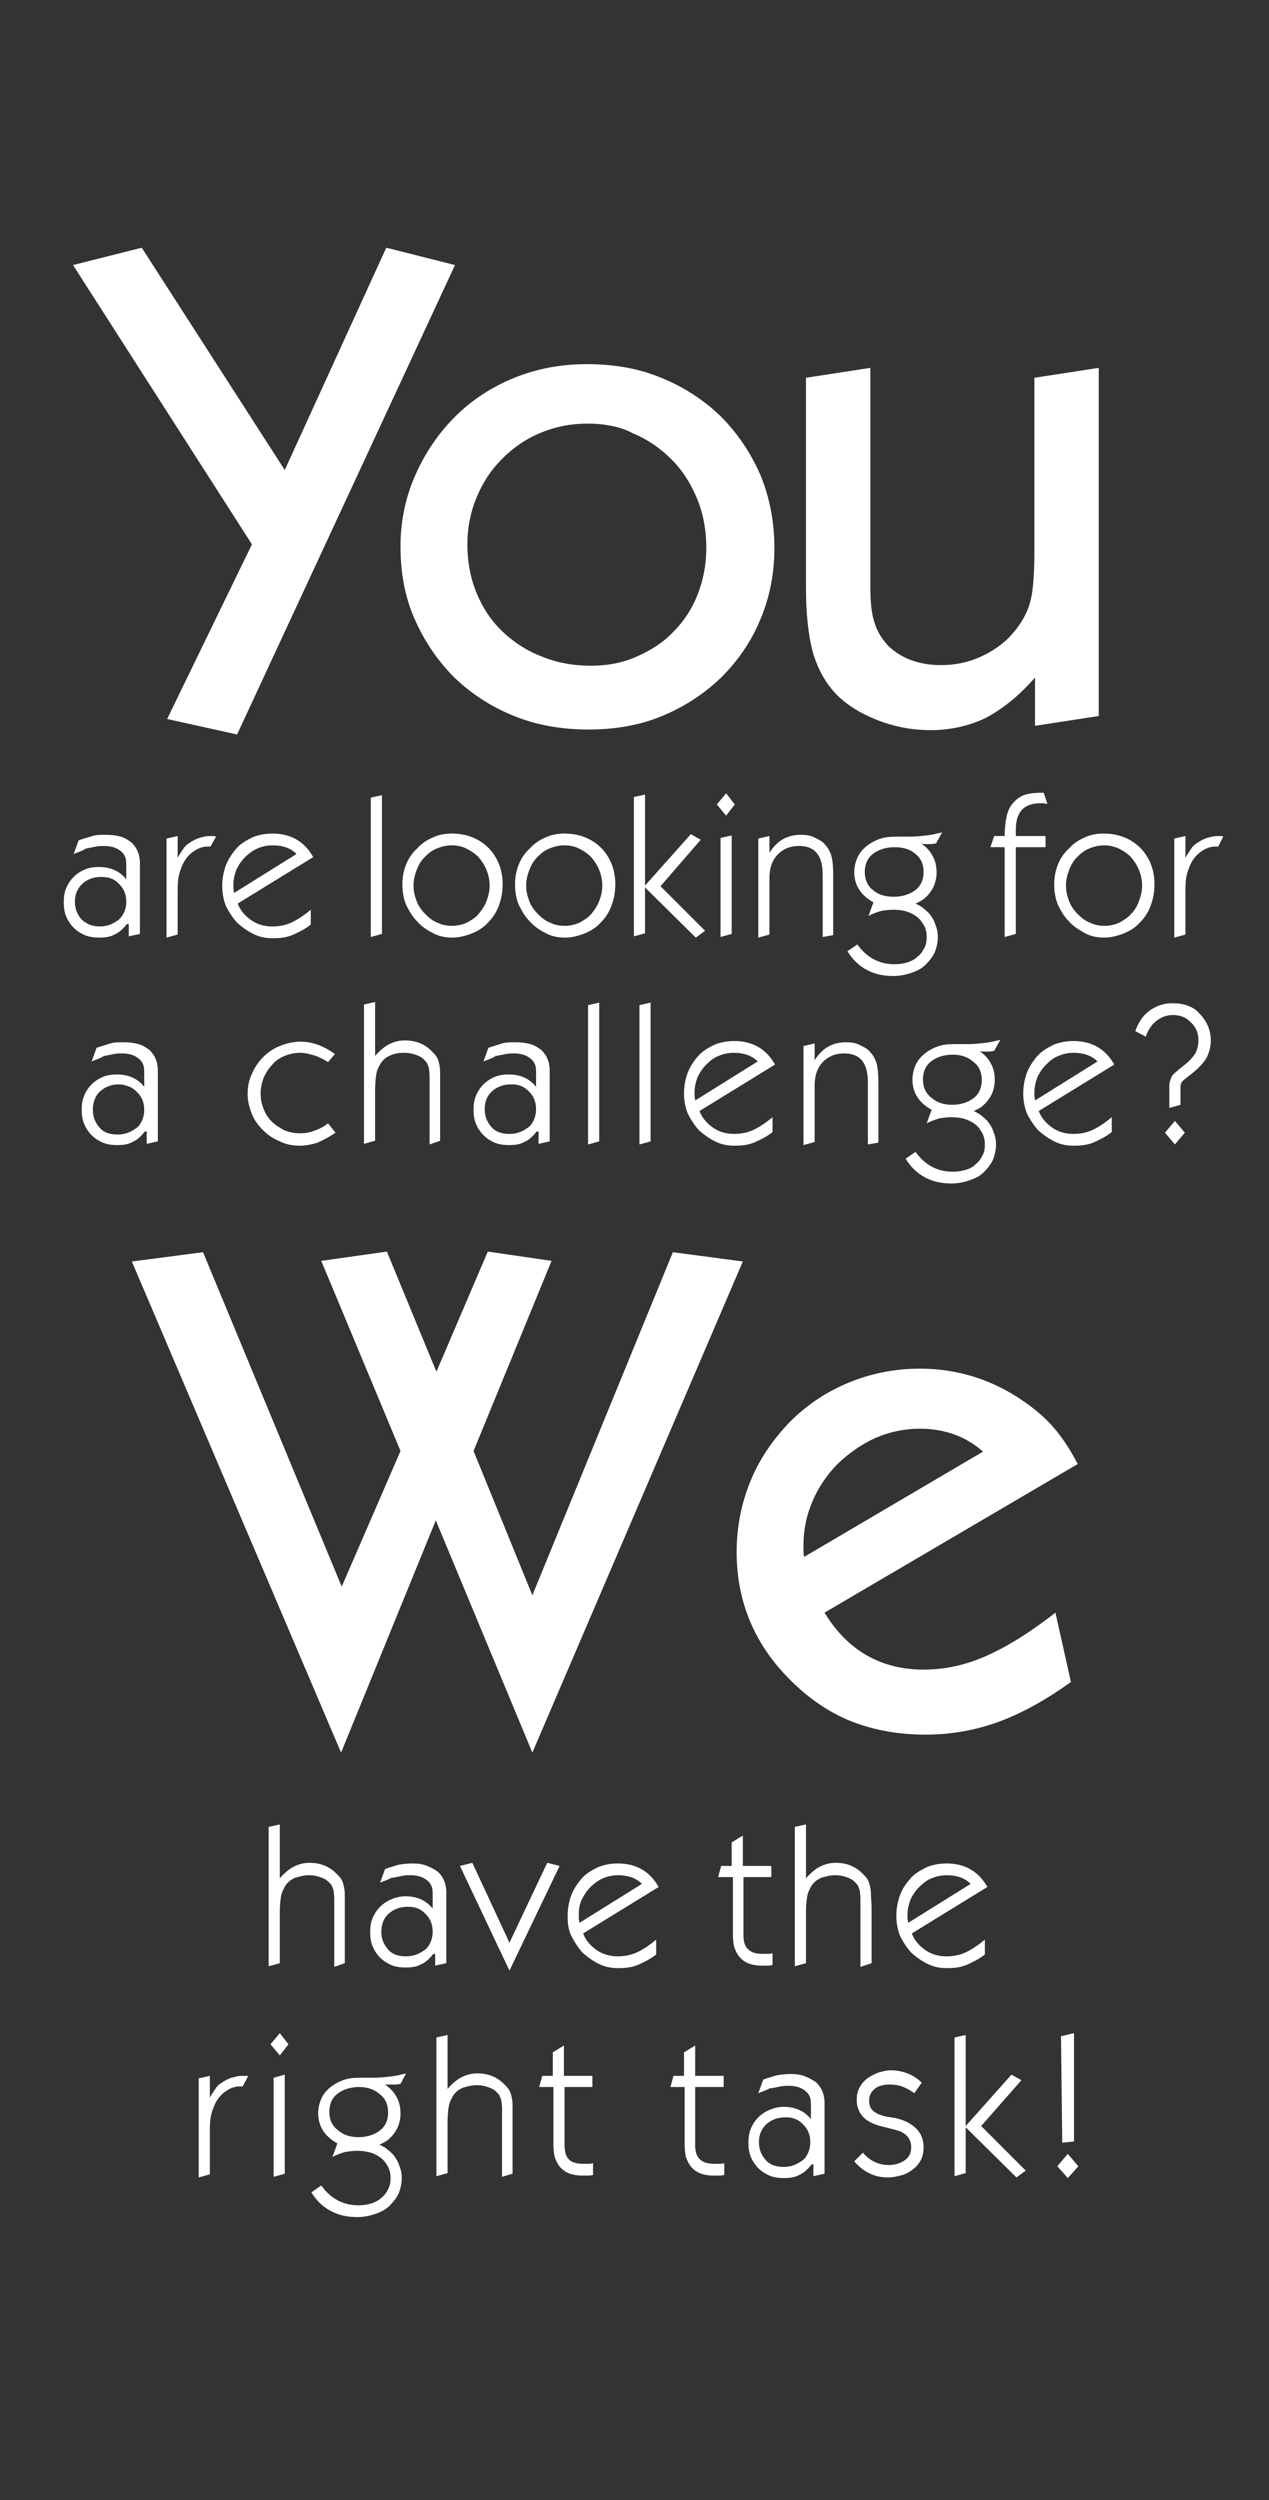 <svg xmlns="http://www.w3.org/2000/svg" xmlns:xlink="http://www.w3.org/1999/xlink" version="1.1" id="Ebene_1" x="0px" y="0px" viewBox="0 0 205 403.7" style="enable-background:new 0 0 205 403.7;" xml:space="preserve"><rect x="0" y="0" width="205" height="403.7" fill="#333333" stroke="none"/> <style type="text/css"> .st0{fill:#FFFFFF;} </style> <g> <path class="st0" d="M20.5,149.2c-0.6,0.8-1.3,1.4-2,1.7c-0.7,0.4-1.5,0.5-2.5,0.5c-0.8,0-1.6-0.1-2.3-0.4 c-0.7-0.3-1.3-0.7-1.8-1.2c-0.5-0.5-0.9-1.1-1.2-1.8c-0.3-0.7-0.4-1.5-0.4-2.3c0-0.8,0.1-1.6,0.4-2.3s0.7-1.3,1.2-1.8 c0.5-0.5,1.1-0.9,1.8-1.2s1.5-0.4,2.3-0.4c1.9,0,3.4,0.7,4.4,2v-0.7v-0.6c0-0.2,0-0.3,0-0.4c0-0.1,0-0.2,0-0.2c0-0.6,0-1.1-0.1-1.5 c-0.1-0.3-0.3-0.7-0.5-0.9c-0.3-0.3-0.7-0.6-1.2-0.8c-0.5-0.2-1.1-0.3-1.8-0.3c-0.4,0-0.8,0-1.3,0.1c-0.5,0.1-1,0.2-1.5,0.3 c-0.1,0-0.1,0-0.1,0c0,0-0.1,0-0.1,0.1c-0.1,0-0.2,0.1-0.4,0.2c-0.2,0.1-0.5,0.2-1,0.4c-0.1,0-0.2,0.1-0.5,0.2l0.8-2.2 c0.8-0.3,1.6-0.5,2.2-0.7s1.4-0.2,2.2-0.2c0.9,0,1.7,0.1,2.4,0.3c0.7,0.2,1.3,0.6,1.8,1c0.6,0.6,1,1.3,1.2,2.2 c0,0.2,0.1,0.5,0.1,0.9c0,0.4,0,1,0,1.7v9.9l-1.8,0.4V149.2z M16.3,141.6c-1.2,0-2.2,0.4-3,1.1c-0.8,0.8-1.2,1.7-1.2,2.9 c0,1.2,0.4,2.1,1.1,2.9c0.8,0.7,1.7,1.1,2.9,1.1c0.6,0,1.2-0.1,1.7-0.3c0.5-0.2,1-0.5,1.4-0.8c0.4-0.4,0.7-0.8,0.9-1.3 c0.2-0.5,0.3-1,0.3-1.6c0-0.6-0.1-1.1-0.3-1.6c-0.2-0.5-0.5-0.9-0.9-1.3c-0.4-0.4-0.8-0.7-1.4-0.9 C17.5,141.7,16.9,141.6,16.3,141.6z"></path> <path class="st0" d="M34,136.7h-0.5c-0.8,0-1.6,0.3-2.4,0.9c-0.8,0.6-1.4,1.4-1.8,2.5c-0.2,0.5-0.4,1.1-0.5,1.8 c-0.1,0.7-0.1,1.5-0.1,2.5v6.5l-1.8,0.5v-16l1.8-0.4v3.5c0.4-0.7,0.8-1.3,1.1-1.7c0.3-0.4,0.8-0.7,1.3-1c0.5-0.3,1-0.5,1.5-0.6 c0.6-0.2,1.1-0.2,1.5-0.2c0.1,0,0.2,0,0.3,0c0.1,0,0.3,0,0.5,0.1L34,136.7z"></path> <path class="st0" d="M38.4,145.9c0.4,1.1,1.2,2,2.2,2.7c1,0.7,2.2,1,3.4,1c1.1,0,2.1-0.2,3-0.6c0.9-0.4,2-1.1,3.2-2.1v2.4 c-1,0.8-2.1,1.3-3,1.7c-1,0.4-2,0.5-3.2,0.5c-1.1,0-2.1-0.2-3.1-0.7c-1-0.5-1.8-1.1-2.6-1.8c-0.7-0.8-1.3-1.7-1.8-2.7 c-0.4-1-0.6-2.1-0.6-3.2c0-1.2,0.2-2.3,0.6-3.4c0.4-1,1-1.9,1.7-2.7c0.7-0.8,1.6-1.3,2.6-1.8c1-0.4,2.1-0.6,3.2-0.6 c3,0,5.2,1.3,6.6,3.8L38.4,145.9z M47.9,137.9c-1-1-2.3-1.4-3.9-1.4c-0.9,0-1.7,0.2-2.4,0.5s-1.4,0.8-2,1.4c-0.6,0.6-1,1.2-1.4,2 c-0.3,0.8-0.5,1.6-0.5,2.5c0,0.1,0,0.3,0,0.5c0,0.2,0.1,0.5,0.1,0.8L47.9,137.9z"></path> </g> <g> <path class="st0" d="M61.7,150.8l-1.8,0.5v-22.5l1.8-0.4V150.8z"></path> <path class="st0" d="M73,134.6c1.2,0,2.3,0.2,3.3,0.6s1.9,1,2.6,1.7c0.7,0.7,1.3,1.6,1.7,2.6c0.4,1,0.6,2.1,0.6,3.3 c0,1.2-0.2,2.3-0.6,3.4c-0.4,1.1-1,2-1.7,2.7c-0.7,0.8-1.6,1.4-2.6,1.8c-1,0.4-2.1,0.7-3.2,0.7c-1.1,0-2.2-0.2-3.1-0.7 c-1-0.5-1.9-1.1-2.6-1.9c-0.8-0.8-1.3-1.7-1.8-2.7c-0.4-1-0.6-2.1-0.6-3.3c0-1.1,0.2-2.2,0.6-3.2c0.4-1,1-1.9,1.8-2.6 c0.7-0.8,1.6-1.4,2.6-1.8C70.8,134.8,71.9,134.6,73,134.6z M73,136.5c-0.9,0-1.7,0.2-2.4,0.5c-0.8,0.3-1.4,0.8-2,1.4 c-0.6,0.6-1,1.3-1.3,2.1c-0.3,0.8-0.5,1.6-0.5,2.5c0,0.9,0.2,1.7,0.5,2.5c0.3,0.8,0.8,1.5,1.4,2.1c0.6,0.6,1.2,1.1,2,1.4 c0.8,0.4,1.6,0.5,2.4,0.5c0.8,0,1.6-0.2,2.3-0.5c0.7-0.4,1.4-0.8,1.9-1.4s1-1.3,1.3-2.1c0.3-0.8,0.5-1.6,0.5-2.5 c0-0.9-0.2-1.8-0.5-2.5c-0.3-0.8-0.8-1.5-1.3-2.1c-0.6-0.6-1.2-1-2-1.4C74.7,136.7,73.9,136.5,73,136.5z"></path> <path class="st0" d="M91.2,134.6c1.2,0,2.3,0.2,3.3,0.6s1.9,1,2.6,1.7c0.7,0.7,1.3,1.6,1.7,2.6c0.4,1,0.6,2.1,0.6,3.3 c0,1.2-0.2,2.3-0.6,3.4c-0.4,1.1-1,2-1.7,2.7c-0.7,0.8-1.6,1.4-2.6,1.8c-1,0.4-2.1,0.7-3.2,0.7c-1.1,0-2.2-0.2-3.1-0.7 c-1-0.5-1.9-1.1-2.6-1.9c-0.8-0.8-1.3-1.7-1.8-2.7c-0.4-1-0.6-2.1-0.6-3.3c0-1.1,0.2-2.2,0.6-3.2c0.4-1,1-1.9,1.8-2.6 c0.7-0.8,1.6-1.4,2.6-1.8C89,134.8,90.1,134.6,91.2,134.6z M91.2,136.5c-0.9,0-1.7,0.2-2.4,0.5c-0.8,0.3-1.4,0.8-2,1.4 c-0.6,0.6-1,1.3-1.3,2.1c-0.3,0.8-0.5,1.6-0.5,2.5c0,0.9,0.2,1.7,0.5,2.5c0.3,0.8,0.8,1.5,1.4,2.1c0.6,0.6,1.2,1.1,2,1.4 c0.8,0.4,1.6,0.5,2.4,0.5c0.8,0,1.6-0.2,2.3-0.5c0.7-0.4,1.4-0.8,1.9-1.4s1-1.3,1.3-2.1c0.3-0.8,0.5-1.6,0.5-2.5 c0-0.9-0.2-1.8-0.5-2.5c-0.3-0.8-0.8-1.5-1.3-2.1c-0.6-0.6-1.2-1-2-1.4C92.9,136.7,92.1,136.5,91.2,136.5z"></path> <path class="st0" d="M106.7,143.1l7.2,7.2l-1.5,1.1l-8.2-8.1v7.4l-1.8,0.5v-22.5l1.8-0.4v14.7l7.4-8.3l1.6,0.9L106.7,143.1z"></path> <path class="st0" d="M117.3,131.7l-1.5-1.8l1.5-1.8l1.4,1.8L117.3,131.7z M118.2,150.8l-1.8,0.5v-16l1.8-0.4V150.8z"></path> <path class="st0" d="M132.9,151.3v-10.1c0-3.1-1.3-4.6-3.8-4.6c-1.5,0-2.6,0.5-3.5,1.4c-0.9,1-1.3,2.2-1.3,3.8v9.1l-1.8,0.5v-16 l1.8-0.4l0,2.7c1.2-1.9,2.8-2.9,5.1-2.9c0.8,0,1.5,0.1,2.1,0.4s1.3,0.6,1.7,1.1c0.5,0.5,0.9,1.2,1.1,1.9c0.2,0.7,0.3,1.8,0.3,3.1 v9.7L132.9,151.3z"></path> <path class="st0" d="M151.2,136.2c-0.3,0-0.5,0.1-0.7,0.1s-0.3,0-0.5,0c-0.1,0-0.3,0-0.5,0s-0.5,0-0.7-0.1c0.9,0.6,1.5,1.3,1.9,2.1 c0.4,0.7,0.6,1.6,0.6,2.6c0,0.6-0.1,1.2-0.3,1.8c-0.2,0.6-0.5,1.1-0.9,1.6c-0.3,0.4-0.6,0.6-0.9,0.9c-0.3,0.2-0.8,0.5-1.3,0.7 c0.6,0.3,1,0.5,1.3,0.8c0.3,0.2,0.6,0.5,0.9,0.8c0.4,0.5,0.8,1.1,1,1.8c0.3,0.7,0.4,1.3,0.4,2c0,0.9-0.2,1.7-0.5,2.5 c-0.4,0.8-0.9,1.4-1.5,2s-1.4,1-2.3,1.3c-0.9,0.3-1.8,0.5-2.9,0.5c-1.6,0-3-0.3-4.3-1c-1.3-0.7-2.3-1.7-3.1-3l1.6-1.1 c1.5,2.1,3.5,3.2,6,3.2c0.8,0,1.4-0.1,2.1-0.3c0.6-0.2,1.2-0.5,1.6-0.9c0.5-0.4,0.8-0.8,1.1-1.4c0.3-0.5,0.4-1.1,0.4-1.8 s-0.1-1.2-0.4-1.8c-0.3-0.5-0.6-1-1.1-1.4c-0.5-0.4-1.1-0.7-1.7-0.9s-1.4-0.3-2.2-0.3c-0.7,0-1.4,0.1-2,0.2c-0.6,0.2-1.3,0.4-2,0.8 l0.8-2.2c-2-1.1-3.1-2.7-3.1-4.9c0-0.8,0.2-1.6,0.5-2.3c0.3-0.7,0.8-1.3,1.4-1.8s1.3-0.9,2.1-1.2c0.8-0.3,1.7-0.4,2.7-0.4 c0.2,0,0.4,0,0.6,0s0.4,0,0.7,0h1c0.9,0,1.8-0.1,2.7-0.2c0.9-0.1,1.7-0.3,2.5-0.5L151.2,136.2z M144.5,136.8 c-1.4,0-2.6,0.4-3.5,1.1c-0.9,0.7-1.3,1.7-1.3,2.9c0,1.2,0.4,2.2,1.3,2.9c0.9,0.8,2,1.1,3.4,1.1c1.4,0,2.6-0.4,3.5-1.1 c0.9-0.7,1.3-1.7,1.3-2.9s-0.4-2.2-1.3-2.9C147,137.1,145.9,136.8,144.5,136.8z"></path> <path class="st0" d="M168.9,136.8h-4.8v14l-1.8,0.5v-14.5h-2.3l0.6-1.8h1.7c0-1.5,0.2-2.7,0.4-3.5c0.2-0.8,0.6-1.5,1.2-2.1 c0.5-0.5,1.1-0.9,1.8-1.1c0.7-0.2,1.6-0.3,2.9-0.3l0.6,1.8c-0.2,0-0.4,0-0.6-0.1c-0.2,0-0.4,0-0.5,0c-2.7,0-4,1.4-4,4.3 c0,0.1,0,0.2,0,0.4c0,0.2,0,0.4,0,0.6h4.8V136.8z"></path> <path class="st0" d="M178.3,134.6c1.2,0,2.3,0.2,3.3,0.6c1,0.4,1.9,1,2.6,1.7c0.7,0.7,1.3,1.6,1.7,2.6c0.4,1,0.6,2.1,0.6,3.3 c0,1.2-0.2,2.3-0.6,3.4c-0.4,1.1-1,2-1.7,2.7c-0.7,0.8-1.6,1.4-2.6,1.8c-1,0.4-2.1,0.7-3.2,0.7c-1.1,0-2.2-0.2-3.1-0.7 s-1.9-1.1-2.6-1.9c-0.8-0.8-1.3-1.7-1.8-2.7c-0.4-1-0.6-2.1-0.6-3.3c0-1.1,0.2-2.2,0.6-3.2c0.4-1,1-1.9,1.8-2.6 c0.7-0.8,1.6-1.4,2.6-1.8C176.1,134.8,177.2,134.6,178.3,134.6z M178.4,136.5c-0.9,0-1.7,0.2-2.4,0.5c-0.8,0.3-1.4,0.8-2,1.4 c-0.6,0.6-1,1.3-1.3,2.1c-0.3,0.8-0.5,1.6-0.5,2.5c0,0.9,0.2,1.7,0.5,2.5s0.8,1.5,1.4,2.1c0.6,0.6,1.2,1.1,2,1.4 c0.8,0.4,1.6,0.5,2.4,0.5c0.8,0,1.6-0.2,2.3-0.5c0.7-0.4,1.4-0.8,1.9-1.4c0.6-0.6,1-1.3,1.3-2.1c0.3-0.8,0.5-1.6,0.5-2.5 c0-0.9-0.2-1.8-0.5-2.5c-0.3-0.8-0.8-1.5-1.3-2.1c-0.6-0.6-1.2-1-2-1.4C180,136.7,179.2,136.5,178.4,136.5z"></path> <path class="st0" d="M196.8,136.7h-0.5c-0.8,0-1.6,0.3-2.4,0.9c-0.8,0.6-1.4,1.4-1.8,2.5c-0.2,0.5-0.4,1.1-0.5,1.8 c-0.1,0.7-0.1,1.5-0.1,2.5v6.5l-1.8,0.5v-16l1.8-0.4v3.5c0.4-0.7,0.8-1.3,1.1-1.7c0.3-0.4,0.8-0.7,1.3-1c0.5-0.3,1-0.5,1.5-0.6 c0.6-0.2,1.1-0.2,1.5-0.2c0.1,0,0.2,0,0.3,0c0.1,0,0.3,0,0.4,0.1L196.8,136.7z"></path> </g> <g> <path class="st0" d="M54,317.6v-9.3c0-0.7,0-1.3,0-1.8c0-0.5-0.1-0.9-0.1-1.2c-0.1-0.3-0.2-0.6-0.3-0.8c-0.1-0.2-0.3-0.4-0.5-0.6 c-0.4-0.4-0.8-0.6-1.4-0.8s-1.1-0.3-1.8-0.3c-0.8,0-1.5,0.2-2.2,0.4c-0.7,0.3-1.2,0.7-1.6,1.3c-0.3,0.5-0.6,1.1-0.7,1.7 c-0.1,0.6-0.2,1.5-0.2,2.5v8.3l-1.8,0.5v-22.5l1.8-0.4l0,8.7c0.8-0.9,1.5-1.5,2.3-1.9c0.8-0.4,1.6-0.6,2.5-0.6 c1.8,0,3.2,0.6,4.3,1.7c0.3,0.3,0.6,0.6,0.8,0.9c0.2,0.3,0.3,0.6,0.4,1c0.1,0.4,0.2,0.9,0.2,1.5c0,0.6,0,1.4,0,2.3v8.8L54,317.6z"></path> <path class="st0" d="M70,315.5c-0.6,0.8-1.3,1.4-2,1.7c-0.7,0.4-1.5,0.5-2.5,0.5c-0.8,0-1.6-0.1-2.3-0.4s-1.3-0.7-1.8-1.2 c-0.5-0.5-0.9-1.1-1.2-1.8c-0.3-0.7-0.4-1.5-0.4-2.3s0.1-1.6,0.4-2.3c0.3-0.7,0.7-1.3,1.2-1.8c0.5-0.5,1.1-0.9,1.8-1.2 s1.5-0.5,2.3-0.5c1.9,0,3.4,0.7,4.4,2v-0.7v-0.6c0-0.2,0-0.3,0-0.4c0-0.1,0-0.2,0-0.2c0-0.6,0-1.1-0.1-1.5 c-0.1-0.3-0.3-0.7-0.5-0.9c-0.3-0.3-0.7-0.6-1.2-0.8c-0.5-0.2-1.1-0.3-1.8-0.3c-0.4,0-0.8,0-1.3,0.1c-0.5,0.1-1,0.2-1.5,0.3 c-0.1,0-0.1,0-0.1,0c0,0-0.1,0-0.1,0c-0.1,0-0.2,0.1-0.4,0.2c-0.2,0.1-0.5,0.2-1,0.4c-0.1,0-0.2,0.1-0.5,0.2l0.8-2.2 c0.8-0.3,1.6-0.5,2.2-0.7c0.7-0.1,1.4-0.2,2.2-0.2c0.9,0,1.7,0.1,2.4,0.4s1.3,0.6,1.8,1c0.6,0.6,1,1.3,1.2,2.2 c0,0.2,0.1,0.5,0.1,0.9c0,0.4,0,1,0,1.7v9.9l-1.8,0.4V315.5z M65.8,307.9c-1.2,0-2.2,0.4-3,1.1s-1.2,1.7-1.2,2.9 c0,1.2,0.4,2.1,1.1,2.9s1.7,1.1,2.9,1.1c0.6,0,1.2-0.1,1.7-0.3s1-0.5,1.4-0.8s0.7-0.8,0.9-1.3c0.2-0.5,0.3-1,0.3-1.6 c0-0.6-0.1-1.1-0.3-1.6c-0.2-0.5-0.5-0.9-0.9-1.3c-0.4-0.4-0.8-0.7-1.4-0.9S66.4,307.9,65.8,307.9z"></path> <path class="st0" d="M82.3,318.2l-8-16.9l2-0.5l6,12.9l6.1-12.9l2,0.5L82.3,318.2z"></path> <path class="st0" d="M94.2,312.2c0.4,1.1,1.2,2,2.2,2.7c1,0.7,2.2,1,3.4,1c1.1,0,2.1-0.2,3-0.6s2-1.1,3.2-2.1v2.4 c-1,0.8-2.1,1.3-3,1.7c-1,0.4-2,0.5-3.2,0.5c-1.1,0-2.1-0.2-3.1-0.7c-1-0.5-1.8-1.1-2.6-1.8c-0.7-0.8-1.3-1.7-1.8-2.7 s-0.6-2.1-0.6-3.2c0-1.2,0.2-2.3,0.6-3.4c0.4-1,1-1.9,1.7-2.7c0.7-0.8,1.6-1.3,2.6-1.8c1-0.4,2.1-0.6,3.2-0.6c3,0,5.2,1.3,6.6,3.8 L94.2,312.2z M103.7,304.2c-1-1-2.3-1.4-3.9-1.4c-0.9,0-1.7,0.2-2.4,0.5s-1.4,0.8-2,1.4c-0.6,0.6-1,1.2-1.4,2s-0.5,1.6-0.5,2.5 c0,0.1,0,0.3,0,0.5c0,0.2,0.1,0.5,0.1,0.8L103.7,304.2z"></path> </g> <g> <path class="st0" d="M11.8,42.8L22.9,40L46,75.9L62.4,40l11.1,2.8l-35.2,75.8L27,116.1l13.7-28.2L11.8,42.8z"></path> <path class="st0" d="M94.8,58.8c4.4,0,8.4,0.7,12,2.2c3.7,1.5,6.9,3.6,9.6,6.2c2.7,2.7,4.8,5.8,6.4,9.4c1.5,3.6,2.3,7.6,2.3,11.9 c0,4.2-0.8,8.1-2.3,11.6c-1.5,3.6-3.6,6.6-6.3,9.3c-2.7,2.6-5.9,4.7-9.5,6.2c-3.6,1.5-7.6,2.2-11.9,2.2c-4.4,0-8.4-0.7-12.1-2.2 c-3.7-1.5-6.9-3.6-9.6-6.2c-2.7-2.7-4.8-5.8-6.4-9.4s-2.3-7.5-2.3-11.8c0-4,0.8-7.9,2.4-11.5s3.7-6.7,6.4-9.4 c2.7-2.7,5.9-4.8,9.6-6.3C86.8,59.5,90.7,58.8,94.8,58.8z M94.9,68.4c-2.7,0-5.2,0.5-7.6,1.5c-2.4,1-4.4,2.4-6.2,4.2 c-1.8,1.8-3.1,3.8-4.1,6.2c-1,2.4-1.5,4.9-1.5,7.6c0,2.8,0.5,5.5,1.5,7.9c1,2.4,2.4,4.5,4.2,6.2c1.8,1.7,3.9,3.1,6.3,4 c2.4,1,5.1,1.5,8,1.5c2.7,0,5.2-0.5,7.4-1.5c2.3-1,4.3-2.3,5.9-4c1.7-1.7,3-3.7,3.9-6c0.9-2.3,1.4-4.8,1.4-7.5c0-2.9-0.5-5.6-1.5-8 c-1-2.4-2.3-4.5-4.1-6.3c-1.8-1.8-3.8-3.2-6.2-4.2C100.3,68.9,97.7,68.4,94.9,68.4z"></path> <path class="st0" d="M177.6,115.6l-10.4,1.6v-7.8c-2.6,3-5.3,5.1-7.9,6.5c-2.7,1.3-5.7,2-9,2c-2.8,0-5.7-0.5-8.5-1.6 c-2.8-1.1-5.1-2.5-6.8-4.3c-1.7-1.8-2.9-4-3.7-6.7c-0.7-2.7-1.1-6.1-1.1-10.4V61l10.4-1.6v35.4c0,2.5,0.2,4.4,0.7,5.8 c0.4,1.4,1.2,2.6,2.2,3.7c2.2,2.1,5.1,3.1,8.5,3.1c2.2,0,4.3-0.4,6.3-1.3c2-0.9,3.8-2.1,5.2-3.7c1.4-1.6,2.4-3.3,2.9-5.1 c0.5-1.8,0.7-4.6,0.7-8.3V61l10.4-1.6V115.6z"></path> </g> <g> <path class="st0" d="M55.1,283l-33.8-79.3l11.5-1.5l22.4,54l9.5-21.9l-12.8-30.7l10.6-1.5l8,19.4l8.3-19.4l10.3,1.5l-12.6,30.7 l9.5,23.3l22.7-55.4l11.3,1.5L86,283l-15.6-37.5L55.1,283z"></path> <path class="st0" d="M173,271.6c-3.9,2.8-7.8,5-11.6,6.4s-7.8,2.1-11.9,2.1c-4.3,0-8.1-0.7-11.6-2c-3.4-1.3-6.7-3.4-9.7-6.3 c-6.1-5.8-9.2-12.9-9.2-21.2c0-4.1,0.8-8,2.3-11.6c1.5-3.6,3.7-6.7,6.3-9.4c2.7-2.7,5.8-4.8,9.4-6.3c3.6-1.5,7.5-2.3,11.6-2.3 c6.1,0,11.8,1.8,16.8,5.3c1.9,1.3,3.6,2.8,4.8,4.2c1.3,1.5,2.6,3.4,3.9,5.9l-40.9,24c3.7,6.1,9.1,9.2,16,9.2 c3.4,0,6.7-0.7,10.1-2.2c3.4-1.5,7.1-3.8,11.2-7L173,271.6z M158.8,234.4c-2.8-2.5-6.3-3.7-10.2-3.7c-2.5,0-4.9,0.5-7.2,1.5 c-2.2,1-4.2,2.4-6,4.1c-1.7,1.7-3.1,3.7-4.1,6c-1,2.3-1.5,4.7-1.5,7.1c0,0.2,0,0.5,0,0.8s0,0.7,0.1,1.2L158.8,234.4z"></path> </g> <g> <path class="st0" d="M23.4,182.7c-0.6,0.8-1.3,1.4-2,1.7c-0.7,0.4-1.5,0.5-2.5,0.5c-0.8,0-1.6-0.1-2.3-0.4s-1.3-0.7-1.8-1.2 c-0.5-0.5-0.9-1.1-1.2-1.8c-0.3-0.7-0.4-1.5-0.4-2.3s0.1-1.6,0.4-2.3c0.3-0.7,0.7-1.3,1.2-1.8c0.5-0.5,1.1-0.9,1.8-1.2 s1.5-0.4,2.3-0.4c1.9,0,3.4,0.7,4.4,2v-0.7v-0.6c0-0.2,0-0.3,0-0.4c0-0.1,0-0.2,0-0.2c0-0.6,0-1.1-0.1-1.5 c-0.1-0.3-0.3-0.7-0.5-0.9c-0.3-0.3-0.7-0.6-1.2-0.8c-0.5-0.2-1.1-0.3-1.8-0.3c-0.4,0-0.8,0-1.3,0.1c-0.5,0.1-1,0.2-1.5,0.3 c-0.1,0-0.1,0-0.1,0c0,0-0.1,0-0.1,0.1c-0.1,0-0.2,0.1-0.4,0.2c-0.2,0.1-0.5,0.2-1,0.4c-0.1,0-0.2,0.1-0.5,0.2l0.8-2.2 c0.8-0.3,1.6-0.5,2.2-0.7s1.4-0.2,2.2-0.2c0.9,0,1.7,0.1,2.4,0.3c0.7,0.2,1.3,0.6,1.8,1c0.6,0.6,1,1.3,1.2,2.2 c0,0.2,0.1,0.5,0.1,0.9c0,0.4,0,1,0,1.7v9.9l-1.8,0.4V182.7z M19.2,175.1c-1.2,0-2.2,0.4-3,1.1S15,178,15,179.2 c0,1.2,0.4,2.1,1.1,2.9s1.7,1.1,2.9,1.1c0.6,0,1.2-0.1,1.7-0.3s1-0.5,1.4-0.8s0.7-0.8,0.9-1.3c0.2-0.5,0.3-1,0.3-1.6 c0-0.6-0.1-1.1-0.3-1.6c-0.2-0.5-0.5-0.9-0.9-1.3c-0.4-0.4-0.8-0.7-1.4-0.9S19.8,175.1,19.2,175.1z"></path> <path class="st0" d="M53,171.5c-0.8-0.5-1.6-0.9-2.3-1.1c-0.7-0.2-1.4-0.4-2.2-0.4c-0.9,0-1.8,0.2-2.5,0.5c-0.8,0.3-1.5,0.8-2,1.4 c-0.6,0.6-1,1.3-1.4,2.1c-0.3,0.8-0.5,1.7-0.5,2.6c0,0.9,0.2,1.8,0.5,2.5c0.3,0.8,0.8,1.5,1.3,2c0.6,0.6,1.3,1,2,1.4 c0.8,0.3,1.6,0.5,2.5,0.5c0.8,0,1.6-0.1,2.3-0.4c0.7-0.2,1.5-0.6,2.3-1.2l1.2,1.5c-1,0.7-2,1.2-2.9,1.6c-0.9,0.3-1.9,0.5-2.9,0.5 c-1.1,0-2.2-0.2-3.2-0.7c-1-0.4-1.9-1-2.7-1.8c-0.8-0.8-1.4-1.6-1.8-2.6s-0.7-2.1-0.7-3.2c0-1.2,0.2-2.3,0.7-3.3 c0.4-1,1.1-2,1.8-2.7c0.8-0.8,1.7-1.4,2.7-1.8c1-0.4,2.2-0.7,3.3-0.7c2,0,3.8,0.7,5.6,2L53,171.5z"></path> <path class="st0" d="M69.4,184.8v-9.3c0-0.7,0-1.3,0-1.8c0-0.5-0.1-0.9-0.1-1.2c-0.1-0.3-0.2-0.6-0.3-0.8s-0.3-0.4-0.5-0.6 c-0.4-0.4-0.8-0.6-1.4-0.8s-1.1-0.3-1.8-0.3c-0.8,0-1.5,0.1-2.2,0.4c-0.7,0.3-1.2,0.7-1.6,1.3c-0.3,0.5-0.6,1.1-0.7,1.7 c-0.1,0.6-0.2,1.5-0.2,2.5v8.3l-1.8,0.5v-22.5l1.8-0.4l0,8.7c0.8-0.9,1.5-1.5,2.3-1.9c0.8-0.4,1.6-0.6,2.5-0.6 c1.8,0,3.2,0.6,4.3,1.7c0.3,0.3,0.6,0.6,0.8,0.9c0.2,0.3,0.3,0.6,0.4,1c0.1,0.4,0.2,0.9,0.2,1.5c0,0.6,0,1.4,0,2.3v8.8L69.4,184.8z "></path> <path class="st0" d="M86.7,182.7c-0.6,0.8-1.3,1.4-2,1.7c-0.7,0.4-1.5,0.5-2.5,0.5c-0.8,0-1.6-0.1-2.3-0.4s-1.3-0.7-1.8-1.2 c-0.5-0.5-0.9-1.1-1.2-1.8c-0.3-0.7-0.4-1.5-0.4-2.3s0.1-1.6,0.4-2.3c0.3-0.7,0.7-1.3,1.2-1.8c0.5-0.5,1.1-0.9,1.8-1.2 s1.5-0.4,2.3-0.4c1.9,0,3.4,0.7,4.4,2v-0.7v-0.6c0-0.2,0-0.3,0-0.4c0-0.1,0-0.2,0-0.2c0-0.6,0-1.1-0.1-1.5 c-0.1-0.3-0.3-0.7-0.5-0.9c-0.3-0.3-0.7-0.6-1.2-0.8c-0.5-0.2-1.1-0.3-1.8-0.3c-0.4,0-0.8,0-1.3,0.1c-0.5,0.1-1,0.2-1.5,0.3 c-0.1,0-0.1,0-0.1,0c0,0-0.1,0-0.1,0.1c-0.1,0-0.2,0.1-0.4,0.2c-0.2,0.1-0.5,0.2-1,0.4c-0.1,0-0.2,0.1-0.5,0.2l0.8-2.2 c0.8-0.3,1.6-0.5,2.2-0.7s1.4-0.2,2.2-0.2c0.9,0,1.7,0.1,2.4,0.3c0.7,0.2,1.3,0.6,1.8,1c0.6,0.6,1,1.3,1.2,2.2 c0,0.2,0.1,0.5,0.1,0.9c0,0.4,0,1,0,1.7v9.9l-1.8,0.4V182.7z M82.5,175.1c-1.2,0-2.2,0.4-3,1.1s-1.2,1.7-1.2,2.9 c0,1.2,0.4,2.1,1.1,2.9s1.7,1.1,2.9,1.1c0.6,0,1.2-0.1,1.7-0.3s1-0.5,1.4-0.8s0.7-0.8,0.9-1.3c0.2-0.5,0.3-1,0.3-1.6 c0-0.6-0.1-1.1-0.3-1.6c-0.2-0.5-0.5-0.9-0.9-1.3c-0.4-0.4-0.8-0.7-1.4-0.9S83.1,175.1,82.5,175.1z"></path> <path class="st0" d="M96.8,184.3l-1.8,0.5v-22.5l1.8-0.4V184.3z"></path> <path class="st0" d="M105.1,184.3l-1.8,0.5v-22.5l1.8-0.4V184.3z"></path> <path class="st0" d="M113,179.4c0.4,1.1,1.2,2,2.2,2.7c1,0.7,2.2,1,3.4,1c1.1,0,2.1-0.2,3-0.6s2-1.1,3.2-2.1v2.4 c-1,0.8-2.1,1.3-3,1.7c-1,0.4-2,0.5-3.2,0.5c-1.1,0-2.1-0.2-3.1-0.7s-1.8-1.1-2.6-1.8c-0.7-0.8-1.3-1.7-1.8-2.7 c-0.4-1-0.6-2.1-0.6-3.2c0-1.2,0.2-2.3,0.6-3.4c0.4-1,1-1.9,1.7-2.7c0.7-0.8,1.6-1.3,2.6-1.8c1-0.4,2.1-0.6,3.2-0.6 c3,0,5.2,1.3,6.6,3.8L113,179.4z M122.4,171.4c-1-1-2.3-1.4-3.9-1.4c-0.9,0-1.7,0.2-2.4,0.5c-0.8,0.3-1.4,0.8-2,1.4 c-0.6,0.6-1,1.2-1.4,2c-0.3,0.8-0.5,1.6-0.5,2.5c0,0.1,0,0.3,0,0.5c0,0.2,0.1,0.5,0.1,0.8L122.4,171.4z"></path> <path class="st0" d="M140.2,184.8v-10.1c0-3.1-1.3-4.6-3.8-4.6c-1.5,0-2.6,0.5-3.5,1.4c-0.9,1-1.3,2.2-1.3,3.8v9.1l-1.8,0.5v-16 l1.8-0.4l0,2.7c1.2-1.9,2.8-2.9,5.1-2.9c0.8,0,1.5,0.1,2.1,0.4s1.3,0.6,1.7,1.1c0.5,0.5,0.9,1.2,1.1,1.9c0.2,0.7,0.3,1.8,0.3,3.1 v9.7L140.2,184.8z"></path> <path class="st0" d="M160.6,169.7c-0.3,0-0.5,0.1-0.7,0.1s-0.3,0-0.5,0c-0.1,0-0.3,0-0.5,0s-0.5,0-0.7-0.1c0.9,0.6,1.5,1.3,1.9,2.1 c0.4,0.7,0.6,1.6,0.6,2.6c0,0.6-0.1,1.2-0.3,1.8c-0.2,0.6-0.5,1.1-0.9,1.6c-0.3,0.4-0.6,0.6-0.9,0.9c-0.3,0.2-0.8,0.5-1.3,0.7 c0.6,0.3,1,0.5,1.3,0.8c0.3,0.2,0.6,0.5,0.9,0.8c0.4,0.5,0.8,1.1,1,1.8c0.3,0.7,0.4,1.3,0.4,2c0,0.9-0.2,1.7-0.5,2.5 c-0.4,0.8-0.9,1.4-1.5,2c-0.6,0.6-1.4,1-2.3,1.3c-0.9,0.3-1.8,0.5-2.9,0.5c-1.6,0-3-0.3-4.3-1c-1.3-0.7-2.3-1.7-3.1-3l1.6-1.1 c1.5,2.1,3.5,3.2,6,3.2c0.8,0,1.4-0.1,2.1-0.3s1.2-0.5,1.6-0.9c0.5-0.4,0.8-0.8,1.1-1.4c0.3-0.5,0.4-1.1,0.4-1.8 c0-0.6-0.1-1.2-0.4-1.8c-0.3-0.5-0.6-1-1.1-1.4c-0.5-0.4-1.1-0.7-1.7-0.9s-1.4-0.3-2.2-0.3c-0.7,0-1.4,0.1-2,0.2 c-0.6,0.2-1.3,0.4-2,0.8l0.8-2.2c-2-1.1-3.1-2.7-3.1-4.9c0-0.8,0.2-1.6,0.5-2.3c0.3-0.7,0.8-1.3,1.4-1.8s1.3-0.9,2.1-1.2 c0.8-0.3,1.7-0.4,2.7-0.4c0.2,0,0.4,0,0.6,0s0.4,0,0.7,0h1c0.9,0,1.8-0.1,2.7-0.2c0.9-0.1,1.7-0.3,2.5-0.5L160.6,169.7z M153.9,170.3c-1.4,0-2.6,0.4-3.5,1.1c-0.9,0.7-1.3,1.7-1.3,2.9c0,1.2,0.4,2.2,1.3,2.9c0.9,0.8,2,1.2,3.4,1.2 c1.4,0,2.6-0.4,3.5-1.1c0.9-0.7,1.3-1.7,1.3-2.9c0-1.2-0.4-2.2-1.3-2.9C156.4,170.7,155.3,170.3,153.9,170.3z"></path> <path class="st0" d="M167.8,179.4c0.4,1.1,1.2,2,2.2,2.7c1,0.7,2.2,1,3.4,1c1.1,0,2.1-0.2,3-0.6s2-1.1,3.2-2.1v2.4 c-1,0.8-2.1,1.3-3,1.7c-1,0.4-2,0.5-3.2,0.5c-1.1,0-2.1-0.2-3.1-0.7s-1.8-1.1-2.6-1.8c-0.7-0.8-1.3-1.7-1.8-2.7 c-0.4-1-0.6-2.1-0.6-3.2c0-1.2,0.2-2.3,0.6-3.4c0.4-1,1-1.9,1.7-2.7c0.7-0.8,1.6-1.3,2.6-1.8c1-0.4,2.1-0.6,3.2-0.6 c3,0,5.2,1.3,6.6,3.8L167.8,179.4z M177.3,171.4c-1-1-2.3-1.4-3.9-1.4c-0.9,0-1.7,0.2-2.4,0.5c-0.8,0.3-1.4,0.8-2,1.4 c-0.6,0.6-1,1.2-1.4,2c-0.3,0.8-0.5,1.6-0.5,2.5c0,0.1,0,0.3,0,0.5c0,0.2,0.1,0.5,0.1,0.8L177.3,171.4z"></path> </g> <g> <path class="st0" d="M188.9,178.9v-3.3c0-0.4,0-0.7,0.1-1s0.2-0.6,0.3-0.8s0.4-0.5,0.8-0.8c0.3-0.3,0.7-0.6,1.2-1 c0.8-0.6,1.4-1.3,1.8-1.9c0.3-0.6,0.5-1.3,0.5-2.1c0-0.6-0.1-1.1-0.3-1.6c-0.2-0.5-0.5-0.9-0.9-1.3c-0.4-0.4-0.8-0.7-1.3-0.9 s-1-0.3-1.6-0.3c-0.6,0-1.2,0.1-1.8,0.4c-0.6,0.3-1,0.6-1.4,1c-0.2,0.2-0.4,0.5-0.6,0.8c-0.2,0.3-0.4,0.7-0.6,1.3l-1.7-0.9 c0.5-1.4,1.2-2.5,2.3-3.3s2.3-1.2,3.7-1.2c0.9,0,1.7,0.1,2.5,0.4c0.8,0.3,1.4,0.7,1.9,1.3c0.5,0.5,1,1.2,1.3,1.9 c0.3,0.7,0.5,1.5,0.5,2.4c0,1.1-0.3,2.1-0.8,3c-0.6,0.9-1.5,1.8-2.7,2.7c-0.5,0.4-0.9,0.7-1.1,0.9c-0.2,0.3-0.3,0.5-0.3,0.8v3 L188.9,178.9z M189.8,184.8l-1.6-1.9l1.6-1.9l1.6,1.9L189.8,184.8z"></path> </g> <g> <path class="st0" d="M39.2,336.9h-0.5c-0.8,0-1.6,0.3-2.4,0.9c-0.8,0.6-1.4,1.4-1.8,2.5c-0.2,0.5-0.4,1.1-0.5,1.8s-0.1,1.5-0.1,2.5 v6.5l-1.8,0.5v-16l1.8-0.4v3.5c0.4-0.7,0.8-1.3,1.1-1.7c0.3-0.4,0.8-0.7,1.3-1c0.5-0.3,1-0.5,1.5-0.6c0.6-0.2,1.1-0.2,1.5-0.2 c0.1,0,0.2,0,0.3,0s0.3,0,0.5,0L39.2,336.9z"></path> <path class="st0" d="M45.2,331.9l-1.5-1.8l1.5-1.8l1.4,1.8L45.2,331.9z M46,351l-1.8,0.5v-16L46,335V351z"></path> <path class="st0" d="M64.7,336.5c-0.3,0-0.5,0.1-0.7,0.1s-0.3,0-0.5,0c-0.1,0-0.3,0-0.5,0c-0.2,0-0.5,0-0.8,0 c0.9,0.6,1.5,1.3,1.9,2.1c0.4,0.7,0.6,1.6,0.6,2.6c0,0.6-0.1,1.2-0.3,1.8c-0.2,0.6-0.5,1.1-0.9,1.6c-0.3,0.4-0.6,0.6-0.9,0.9 c-0.3,0.2-0.8,0.5-1.3,0.7c0.6,0.3,1,0.5,1.3,0.8c0.3,0.2,0.6,0.5,0.9,0.8c0.4,0.5,0.8,1.1,1,1.8c0.3,0.7,0.4,1.3,0.4,2 c0,0.9-0.2,1.7-0.5,2.5c-0.4,0.8-0.9,1.4-1.5,2c-0.6,0.6-1.4,1-2.3,1.3c-0.9,0.3-1.8,0.5-2.9,0.5c-1.6,0-3-0.3-4.3-1 c-1.3-0.7-2.3-1.7-3.1-3l1.6-1.1c1.5,2.1,3.5,3.2,6,3.2c0.8,0,1.4-0.1,2.1-0.3c0.6-0.2,1.2-0.5,1.6-0.9c0.5-0.4,0.8-0.8,1.1-1.4 s0.4-1.1,0.4-1.8c0-0.6-0.1-1.2-0.4-1.8c-0.3-0.5-0.6-1-1.1-1.4c-0.5-0.4-1.1-0.7-1.7-0.9c-0.7-0.2-1.4-0.3-2.2-0.3 c-0.7,0-1.4,0.1-2,0.2c-0.6,0.2-1.3,0.4-2,0.8l0.8-2.2c-2-1.1-3.1-2.7-3.1-4.9c0-0.8,0.2-1.6,0.5-2.3c0.3-0.7,0.8-1.3,1.4-1.8 c0.6-0.5,1.3-0.9,2.1-1.2c0.8-0.3,1.7-0.4,2.7-0.4c0.2,0,0.4,0,0.6,0c0.2,0,0.4,0,0.7,0h1c0.9,0,1.8-0.1,2.7-0.2 c0.9-0.1,1.7-0.3,2.5-0.5L64.7,336.5z M58,337c-1.4,0-2.6,0.4-3.5,1.1c-0.9,0.7-1.3,1.7-1.3,2.9c0,1.2,0.4,2.2,1.3,2.9 c0.9,0.8,2,1.2,3.4,1.2c1.4,0,2.6-0.4,3.5-1.1c0.9-0.7,1.3-1.7,1.3-2.9s-0.4-2.2-1.3-2.9C60.5,337.4,59.4,337,58,337z"></path> <path class="st0" d="M81.1,351.5v-9.3c0-0.7,0-1.3,0-1.8c0-0.5-0.1-0.9-0.1-1.2c-0.1-0.3-0.2-0.6-0.3-0.8c-0.1-0.2-0.3-0.4-0.5-0.6 c-0.4-0.4-0.8-0.6-1.4-0.8s-1.1-0.3-1.8-0.3c-0.8,0-1.5,0.2-2.2,0.4c-0.7,0.3-1.2,0.7-1.6,1.3c-0.3,0.5-0.6,1.1-0.7,1.7 c-0.1,0.6-0.2,1.5-0.2,2.5v8.3l-1.8,0.5V329l1.8-0.4l0,8.7c0.8-0.9,1.5-1.5,2.3-1.9c0.8-0.4,1.6-0.6,2.5-0.6c1.8,0,3.2,0.6,4.3,1.7 c0.3,0.3,0.6,0.6,0.8,0.9c0.2,0.3,0.3,0.6,0.4,1c0.1,0.4,0.2,0.9,0.2,1.5c0,0.6,0,1.4,0,2.3v8.8L81.1,351.5z"></path> <path class="st0" d="M95.8,337h-4.6v9.3c0,1.1,0.2,1.9,0.7,2.4c0.5,0.5,1.3,0.7,2.4,0.7c0.2,0,0.5,0,0.7,0c0.2,0,0.5,0,0.8-0.1v1.9 c-0.4,0.1-0.7,0.1-0.9,0.1c-0.3,0-0.5,0-0.8,0c-1.7,0-3-0.5-3.8-1.6c-0.3-0.4-0.5-0.9-0.7-1.4c-0.1-0.5-0.2-1.2-0.2-2V337h-2.3 l0.5-1.8h1.7v-3.8l1.8-1.1v4.9h4.6V337z"></path> <path class="st0" d="M116.9,337h-4.6v9.3c0,1.1,0.2,1.9,0.8,2.4c0.5,0.5,1.3,0.7,2.4,0.7c0.2,0,0.5,0,0.7,0c0.2,0,0.5,0,0.8-0.1 v1.9c-0.4,0.1-0.7,0.1-0.9,0.1c-0.3,0-0.5,0-0.8,0c-1.7,0-3-0.5-3.8-1.6c-0.3-0.4-0.5-0.9-0.7-1.4c-0.1-0.5-0.2-1.2-0.2-2V337h-2.3 l0.5-1.8h1.7v-3.8l1.8-1.1v4.9h4.6V337z"></path> <path class="st0" d="M131.1,349.5c-0.6,0.8-1.3,1.4-2,1.7c-0.7,0.4-1.5,0.5-2.5,0.5c-0.8,0-1.6-0.1-2.3-0.4 c-0.7-0.3-1.3-0.7-1.8-1.2c-0.5-0.5-0.9-1.1-1.2-1.8c-0.3-0.7-0.4-1.5-0.4-2.3s0.1-1.6,0.4-2.3c0.3-0.7,0.7-1.3,1.2-1.8 c0.5-0.5,1.1-0.9,1.8-1.2c0.7-0.3,1.5-0.5,2.3-0.5c1.9,0,3.4,0.7,4.4,2v-0.7v-0.6c0-0.2,0-0.3,0-0.4c0-0.1,0-0.2,0-0.2 c0-0.6,0-1.1-0.1-1.5c-0.1-0.3-0.3-0.7-0.5-0.9c-0.3-0.3-0.7-0.6-1.2-0.8c-0.5-0.2-1.1-0.3-1.8-0.3c-0.4,0-0.8,0-1.3,0.1 c-0.5,0.1-1,0.2-1.5,0.3c-0.1,0-0.1,0-0.1,0c0,0,0,0-0.1,0c-0.1,0-0.2,0.1-0.4,0.2c-0.2,0.1-0.5,0.2-1,0.4c-0.1,0-0.2,0.1-0.5,0.2 l0.8-2.2c0.8-0.3,1.6-0.5,2.2-0.7c0.7-0.1,1.4-0.2,2.2-0.2c0.9,0,1.7,0.1,2.4,0.4s1.3,0.6,1.8,1c0.6,0.6,1,1.3,1.2,2.2 c0,0.2,0.1,0.5,0.1,0.9c0,0.4,0,1,0,1.7v9.9l-1.8,0.4V349.5z M126.8,341.9c-1.2,0-2.2,0.4-3,1.1c-0.8,0.8-1.2,1.7-1.2,2.9 c0,1.2,0.4,2.1,1.1,2.9s1.7,1.1,2.9,1.1c0.6,0,1.2-0.1,1.7-0.3s1-0.5,1.4-0.8s0.7-0.8,0.9-1.3c0.2-0.5,0.3-1,0.3-1.6 c0-0.6-0.1-1.1-0.3-1.6c-0.2-0.5-0.5-0.9-0.9-1.3s-0.8-0.7-1.4-0.9S127.4,341.9,126.8,341.9z"></path> <path class="st0" d="M147.7,338c-0.8-0.6-1.5-0.9-2-1.1c-0.6-0.2-1.2-0.3-2-0.3c-1,0-1.8,0.2-2.4,0.7c-0.6,0.5-0.9,1.1-0.9,1.9 c0,0.7,0.2,1.3,0.7,1.7s1.2,0.7,2.2,0.9l1.3,0.2c1.4,0.3,2.6,0.9,3.4,1.7c0.8,0.8,1.2,1.8,1.2,3c0,0.7-0.1,1.4-0.4,2 c-0.3,0.6-0.7,1.1-1.2,1.5c-0.5,0.4-1.1,0.8-1.8,1c-0.7,0.2-1.5,0.4-2.3,0.4c-1.1,0-2.2-0.2-3.1-0.7c-0.9-0.4-1.7-1.1-2.4-1.9 l1.4-1.4c1.1,1.3,2.5,2,4.2,2c1,0,1.9-0.3,2.6-0.8c0.7-0.5,1-1.2,1-2.1c0-0.8-0.3-1.5-0.9-2c-0.2-0.2-0.4-0.3-0.8-0.5 c-0.3-0.1-0.8-0.3-1.3-0.4l-1.6-0.4c-1.3-0.3-2.4-0.8-3.1-1.5c-0.7-0.7-1.1-1.7-1.1-2.8c0-0.7,0.1-1.3,0.4-1.9 c0.3-0.6,0.7-1.1,1.2-1.5s1.1-0.7,1.8-1c0.7-0.2,1.4-0.4,2.1-0.4c1,0,1.9,0.2,2.7,0.5s1.6,0.8,2.3,1.5L147.7,338z"></path> <path class="st0" d="M158.5,343.3l7.2,7.2l-1.5,1.1l-8.2-8.1v7.4l-1.8,0.5V329l1.8-0.4v14.7l7.4-8.3l1.6,0.9L158.5,343.3z"></path> </g> <g> <path class="st0" d="M172.5,351.7l-1.7-1.9l1.7-2l1.7,2L172.5,351.7z M173.4,345.8l-1.8,0.2l-0.2-17.2l2.1-0.5V345.8z"></path> </g> <g> <path class="st0" d="M124.7,303.1h-4.6v9.3c0,1.1,0.2,1.9,0.8,2.4c0.5,0.5,1.3,0.7,2.4,0.7c0.2,0,0.5,0,0.7,0c0.2,0,0.5,0,0.8-0.1 v1.9c-0.4,0.1-0.7,0.1-0.9,0.1c-0.3,0-0.5,0-0.8,0c-1.7,0-3-0.5-3.8-1.6c-0.3-0.4-0.5-0.9-0.7-1.4c-0.1-0.5-0.2-1.2-0.2-2v-9.3H116 l0.5-1.8h1.7v-3.8l1.8-1.1v4.9h4.6V303.1z"></path> <path class="st0" d="M139,317.6v-9.3c0-0.7,0-1.3,0-1.8c0-0.5-0.1-0.9-0.1-1.2c-0.1-0.3-0.2-0.6-0.3-0.8c-0.1-0.2-0.3-0.4-0.5-0.6 c-0.4-0.4-0.8-0.6-1.4-0.8c-0.5-0.2-1.1-0.3-1.8-0.3c-0.8,0-1.5,0.2-2.2,0.4c-0.7,0.3-1.2,0.7-1.6,1.3c-0.3,0.5-0.6,1.1-0.7,1.7 s-0.2,1.5-0.2,2.5v8.3l-1.8,0.5v-22.5l1.8-0.4l0,8.7c0.8-0.9,1.5-1.5,2.3-1.9c0.8-0.4,1.6-0.6,2.5-0.6c1.8,0,3.2,0.6,4.3,1.7 c0.3,0.3,0.6,0.6,0.8,0.9c0.2,0.3,0.3,0.6,0.4,1c0.1,0.4,0.2,0.9,0.2,1.5s0.1,1.4,0.1,2.3v8.8L139,317.6z"></path> <path class="st0" d="M147.3,312.2c0.4,1.1,1.2,2,2.2,2.7c1,0.7,2.2,1,3.4,1c1.1,0,2.1-0.2,3-0.6s2-1.1,3.2-2.1v2.4 c-1,0.8-2.1,1.3-3,1.7c-1,0.4-2,0.5-3.2,0.5c-1.1,0-2.1-0.2-3.1-0.7s-1.8-1.1-2.6-1.8c-0.7-0.8-1.3-1.7-1.8-2.7 c-0.4-1-0.6-2.1-0.6-3.2c0-1.2,0.2-2.3,0.6-3.4s1-1.9,1.7-2.7c0.7-0.8,1.6-1.3,2.6-1.8c1-0.4,2.1-0.6,3.2-0.6c3,0,5.2,1.3,6.6,3.8 L147.3,312.2z M156.8,304.2c-1-1-2.3-1.4-3.9-1.4c-0.9,0-1.7,0.2-2.4,0.5c-0.8,0.3-1.4,0.8-2,1.4c-0.6,0.6-1,1.2-1.4,2 c-0.3,0.8-0.5,1.6-0.5,2.5c0,0.1,0,0.3,0,0.5c0,0.2,0.1,0.5,0.1,0.8L156.8,304.2z"></path> </g> </svg>